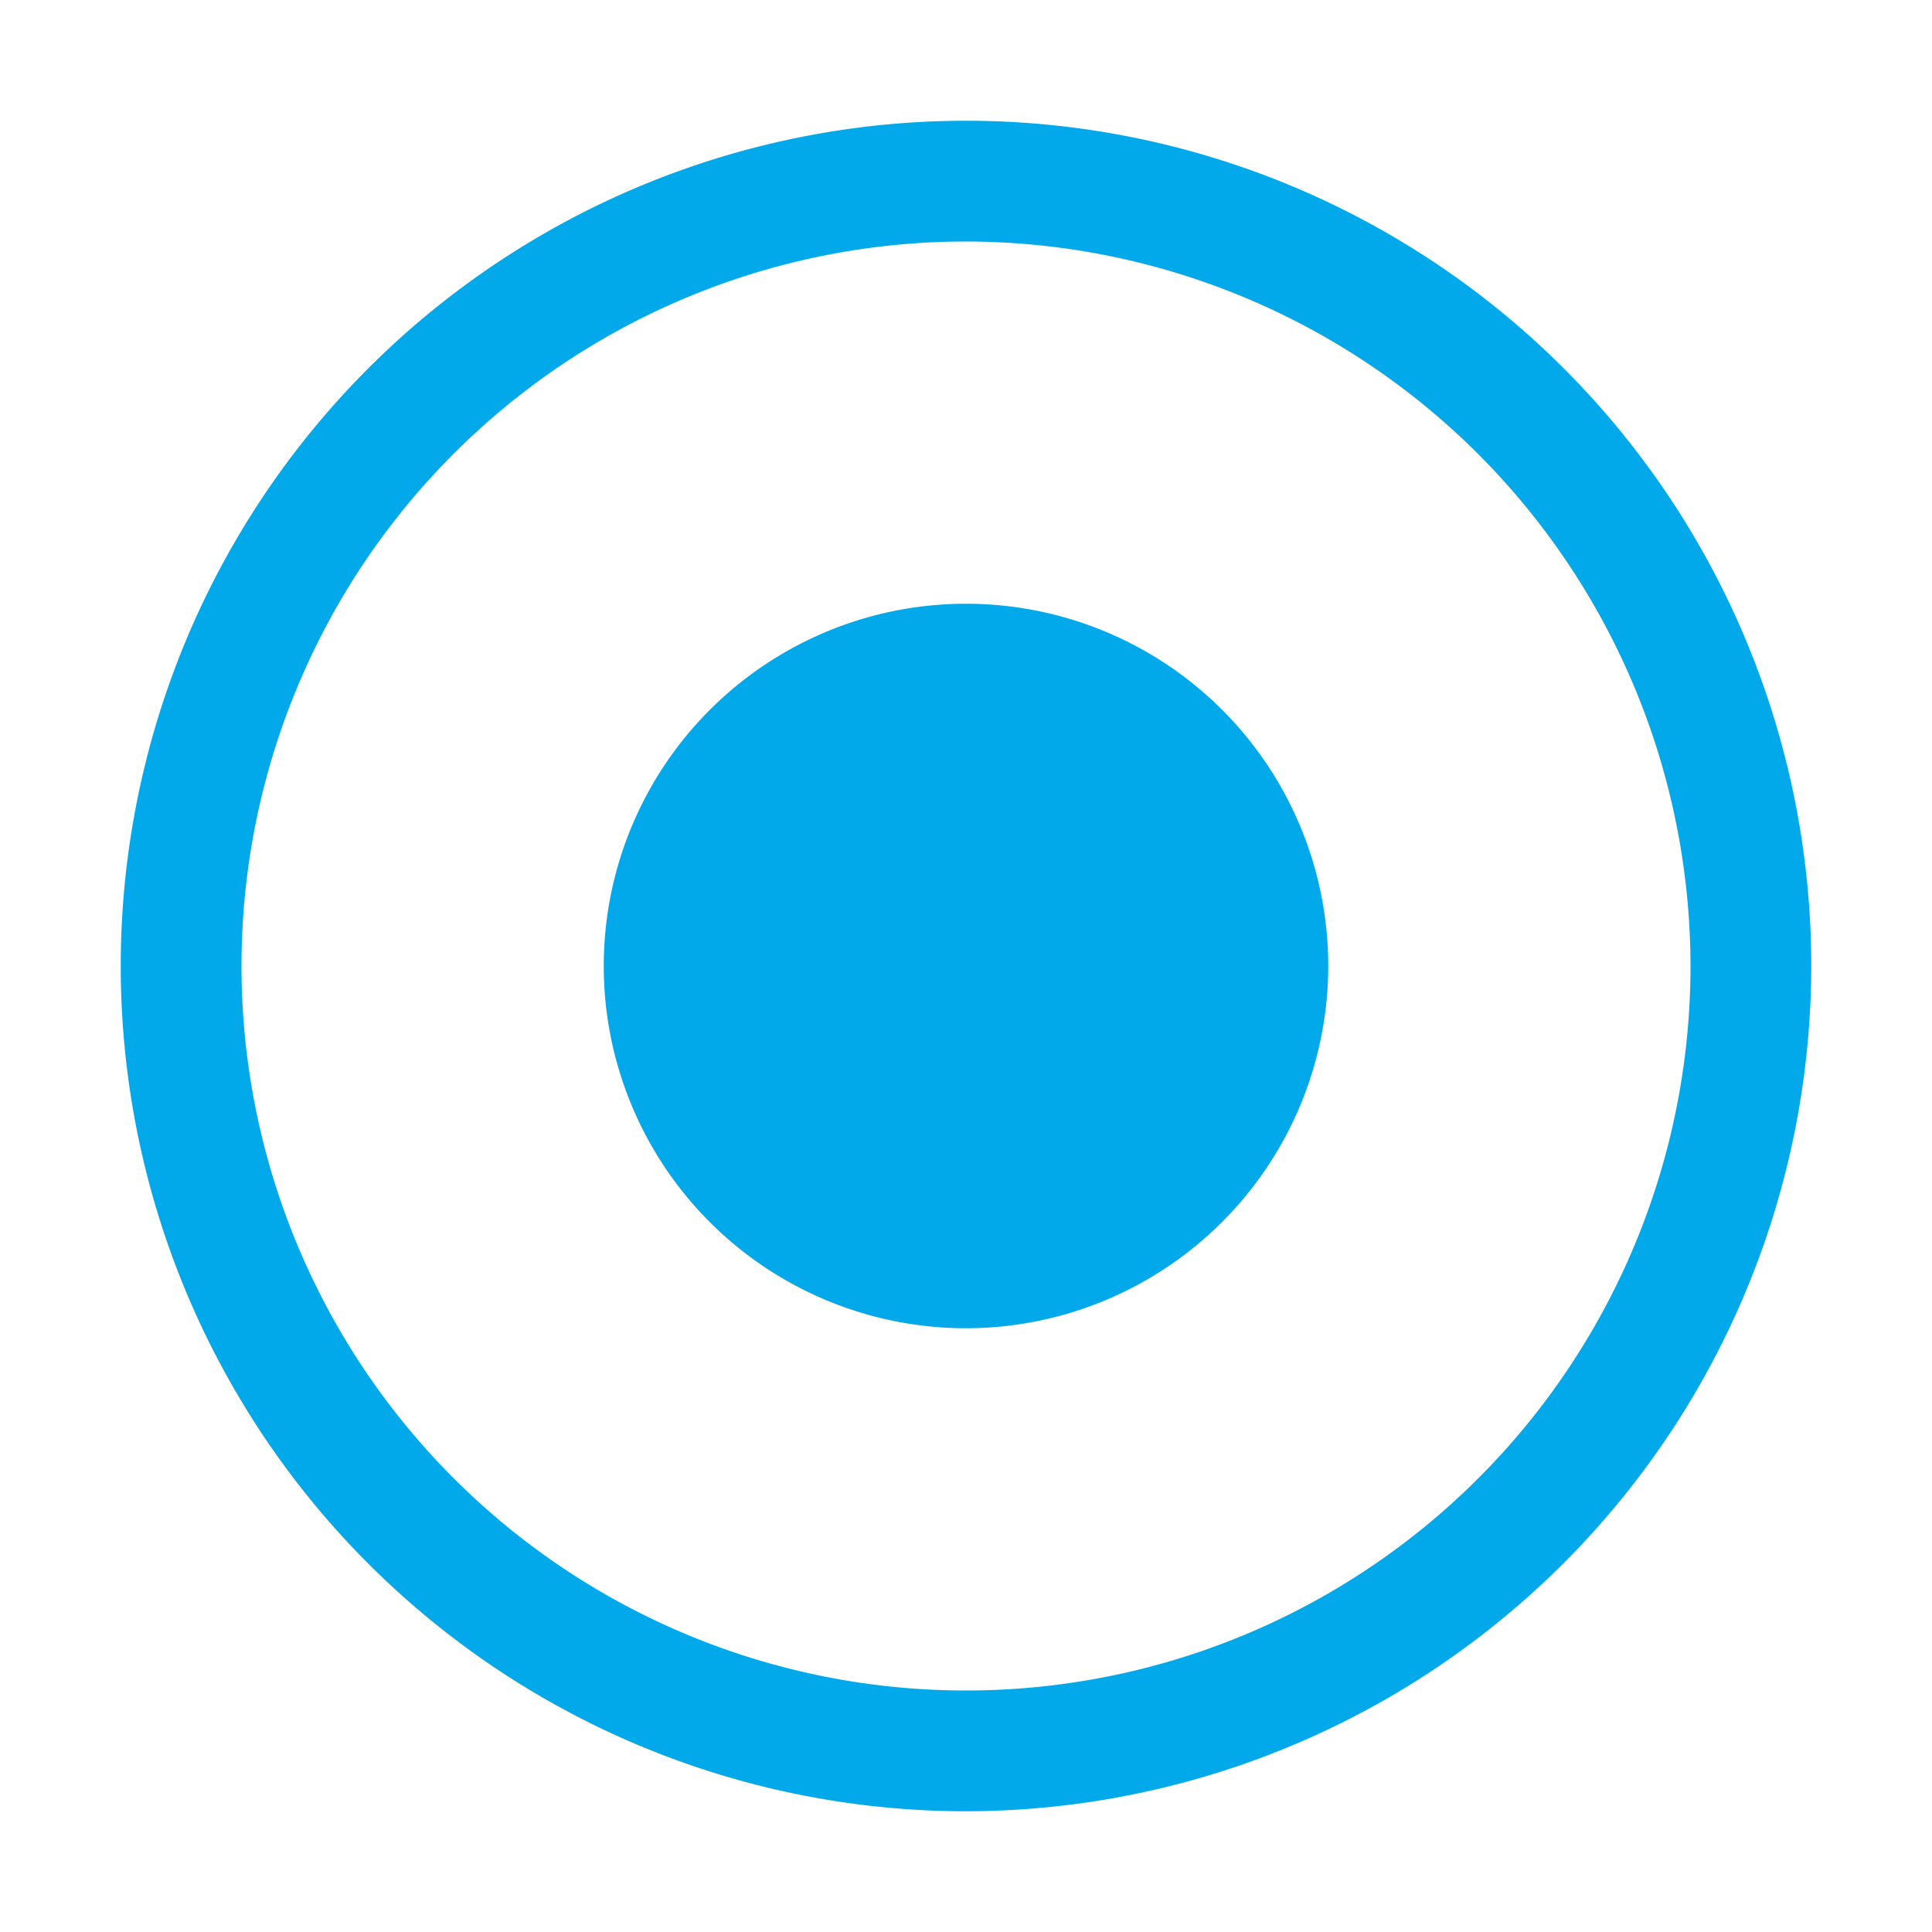 <svg id="Actions_Toggle_radio-button--checked_16" data-name="Actions / Toggle / radio-button--checked / 16" xmlns="http://www.w3.org/2000/svg" width="32" height="32" viewBox="0 0 32 32">
  <path id="Fill" d="M14,28A14,14,0,1,1,28,14,14.016,14.016,0,0,1,14,28ZM14,2A12,12,0,1,0,26,14,12.014,12.014,0,0,0,14,2Zm0,18a6,6,0,1,1,6-6A6.006,6.006,0,0,1,14,20Z" transform="translate(2 2)" fill="#02a9ea"/>
</svg>
